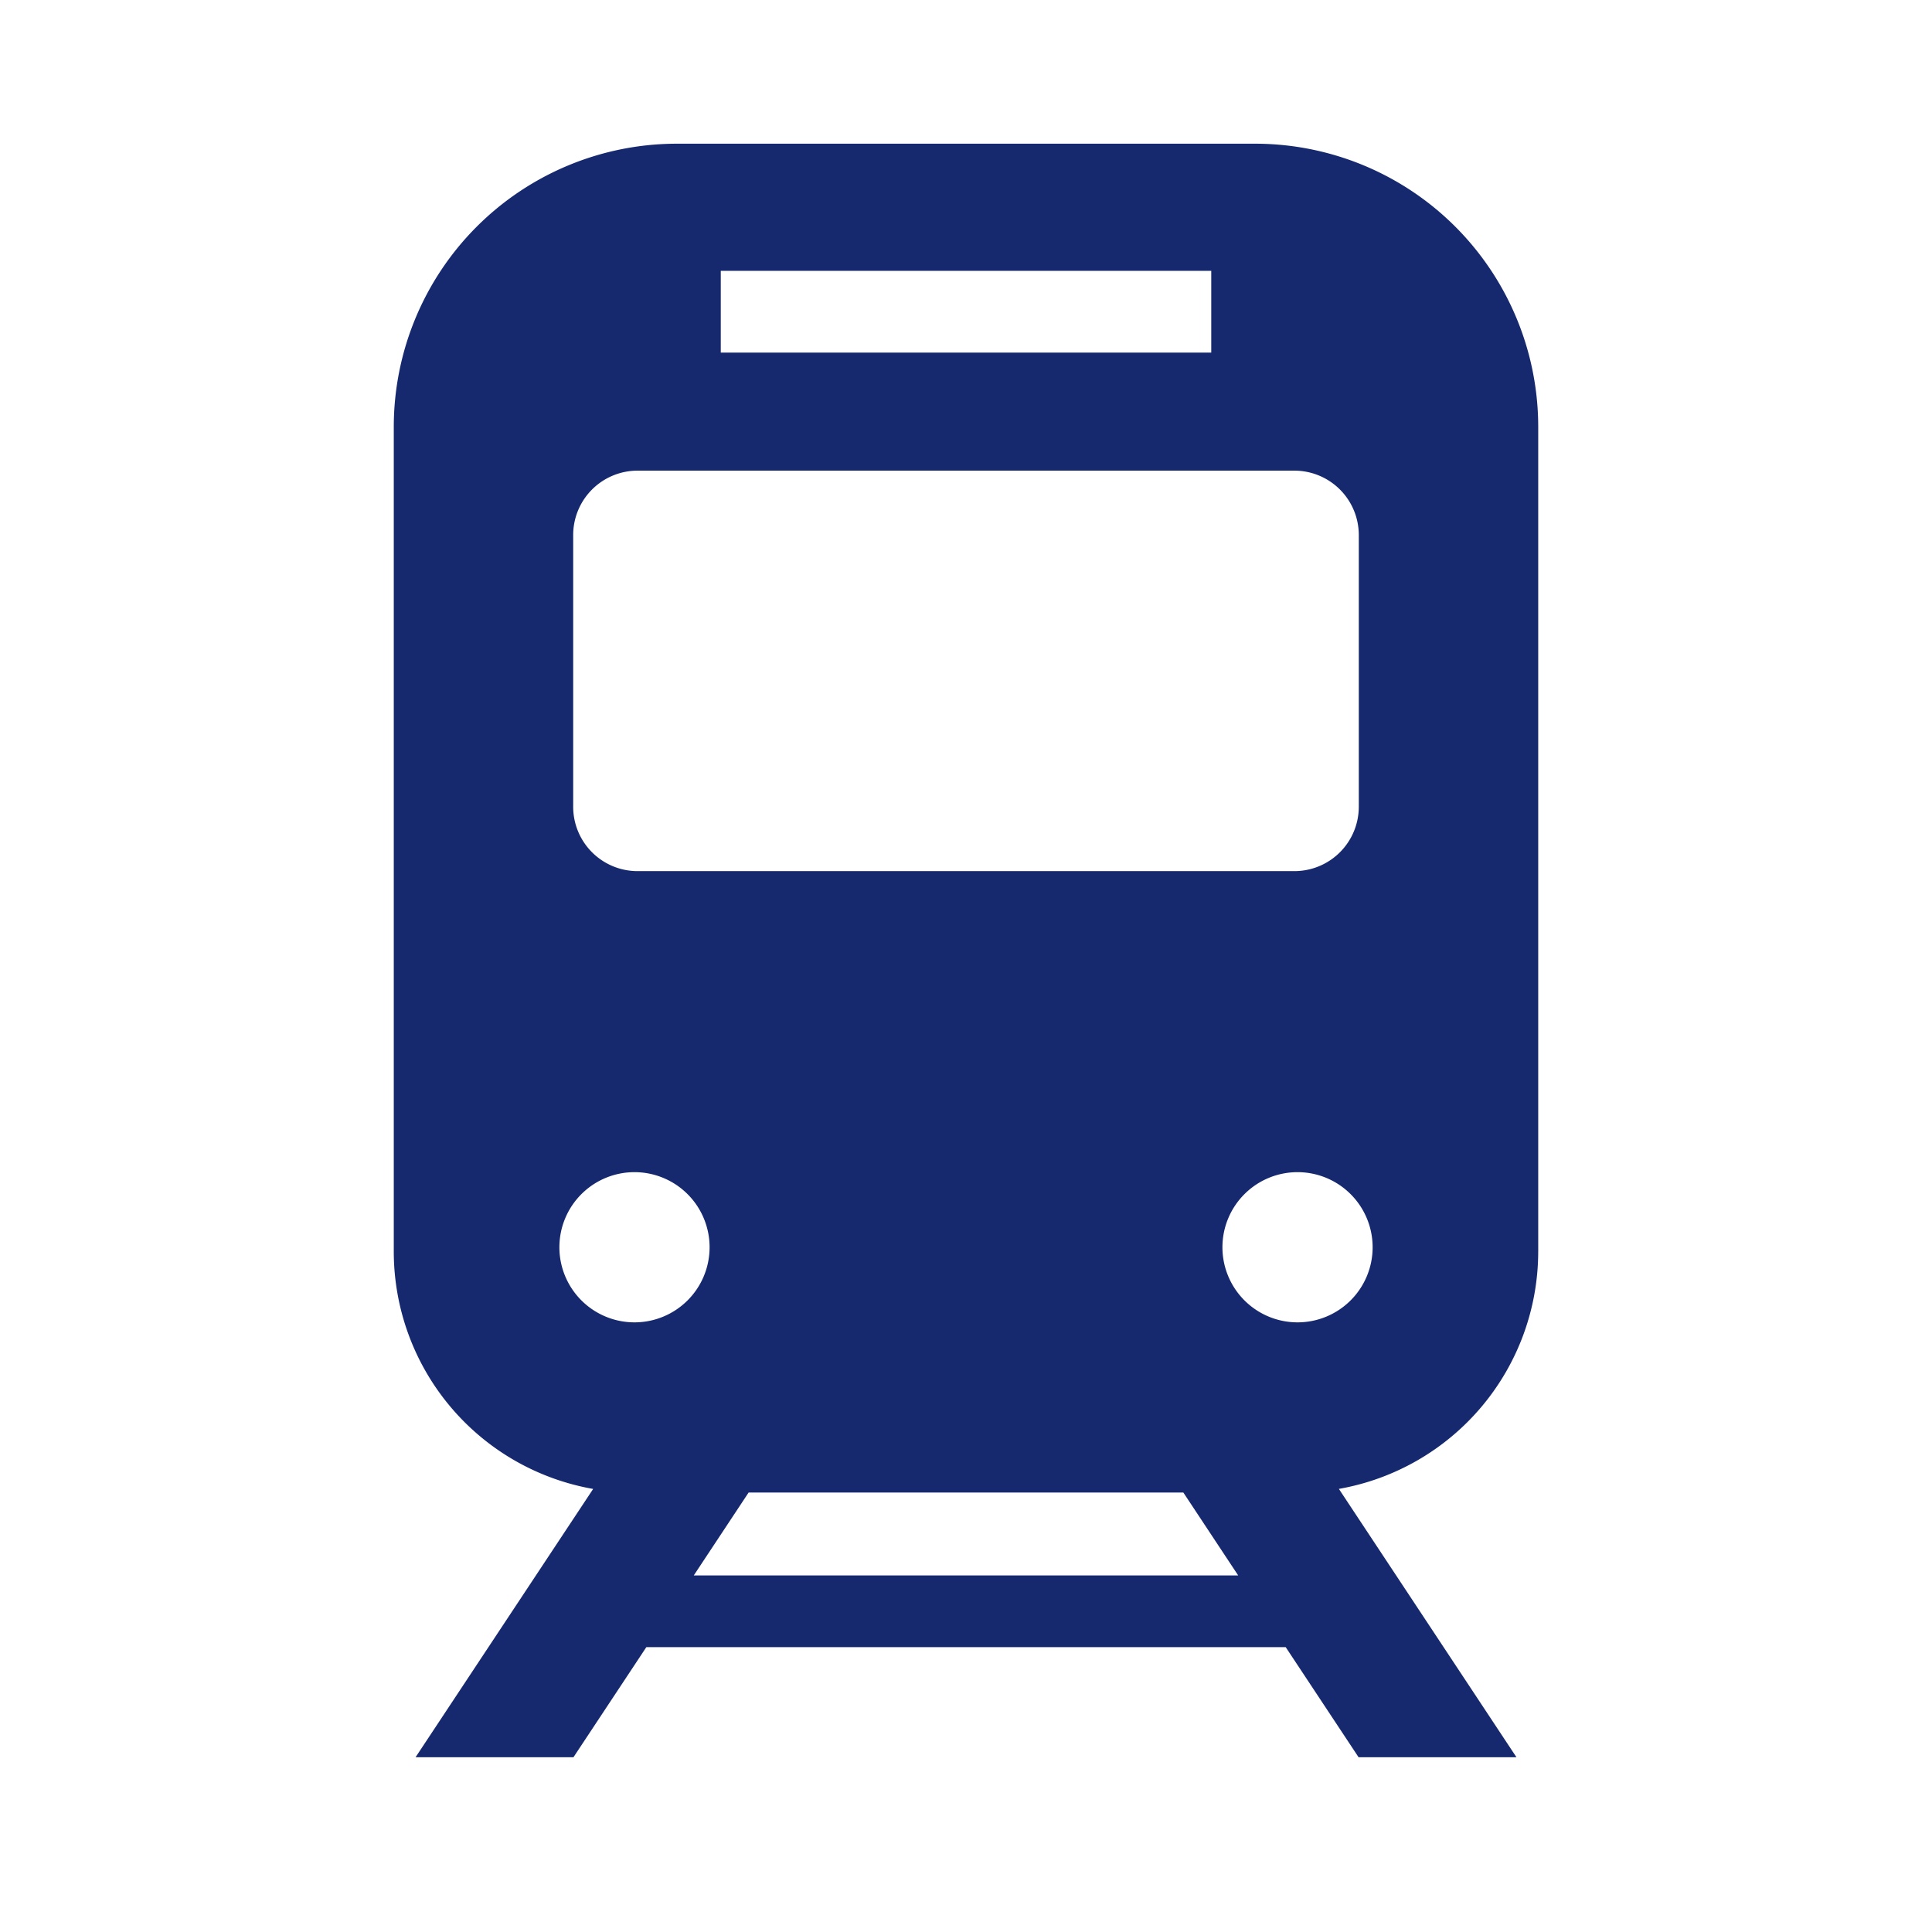 <svg xmlns="http://www.w3.org/2000/svg" xmlns:xlink="http://www.w3.org/1999/xlink" width="100" height="100" viewBox="0 0 100 100"><defs><clipPath id="a"><rect width="100" height="100" fill="#fff"/></clipPath><clipPath id="b"><rect width="59.236" height="83.517" fill="none"/></clipPath></defs><g clip-path="url(#a)"><g transform="translate(20.382 7.438)"><g clip-path="url(#b)"><path d="M59.236,57.357v-42.7A14.658,14.658,0,0,0,44.577,0H14.659A14.66,14.66,0,0,0,0,14.659v42.7a12.478,12.478,0,0,0,10.32,12.27L1.127,83.517H9.3l3.773-5.7H46.165l3.773,5.7h8.172l-9.192-13.89a12.478,12.478,0,0,0,10.317-12.27M16.925,6.581H42.312v4.231H16.925ZM9.286,20.257a3.332,3.332,0,0,1,3.331-3.334h34a3.334,3.334,0,0,1,3.332,3.334V34.319a3.333,3.333,0,0,1-3.332,3.332h-34a3.331,3.331,0,0,1-3.331-3.332V20.257Zm3.173,40.75a3.887,3.887,0,1,1,3.887-3.885,3.886,3.886,0,0,1-3.887,3.885m3.068,13.1,2.84-4.293h22.5l2.84,4.293Zm31.251-13.1a3.887,3.887,0,1,1,3.887-3.885,3.886,3.886,0,0,1-3.887,3.885" fill="#16296e"/></g></g></g></svg>
